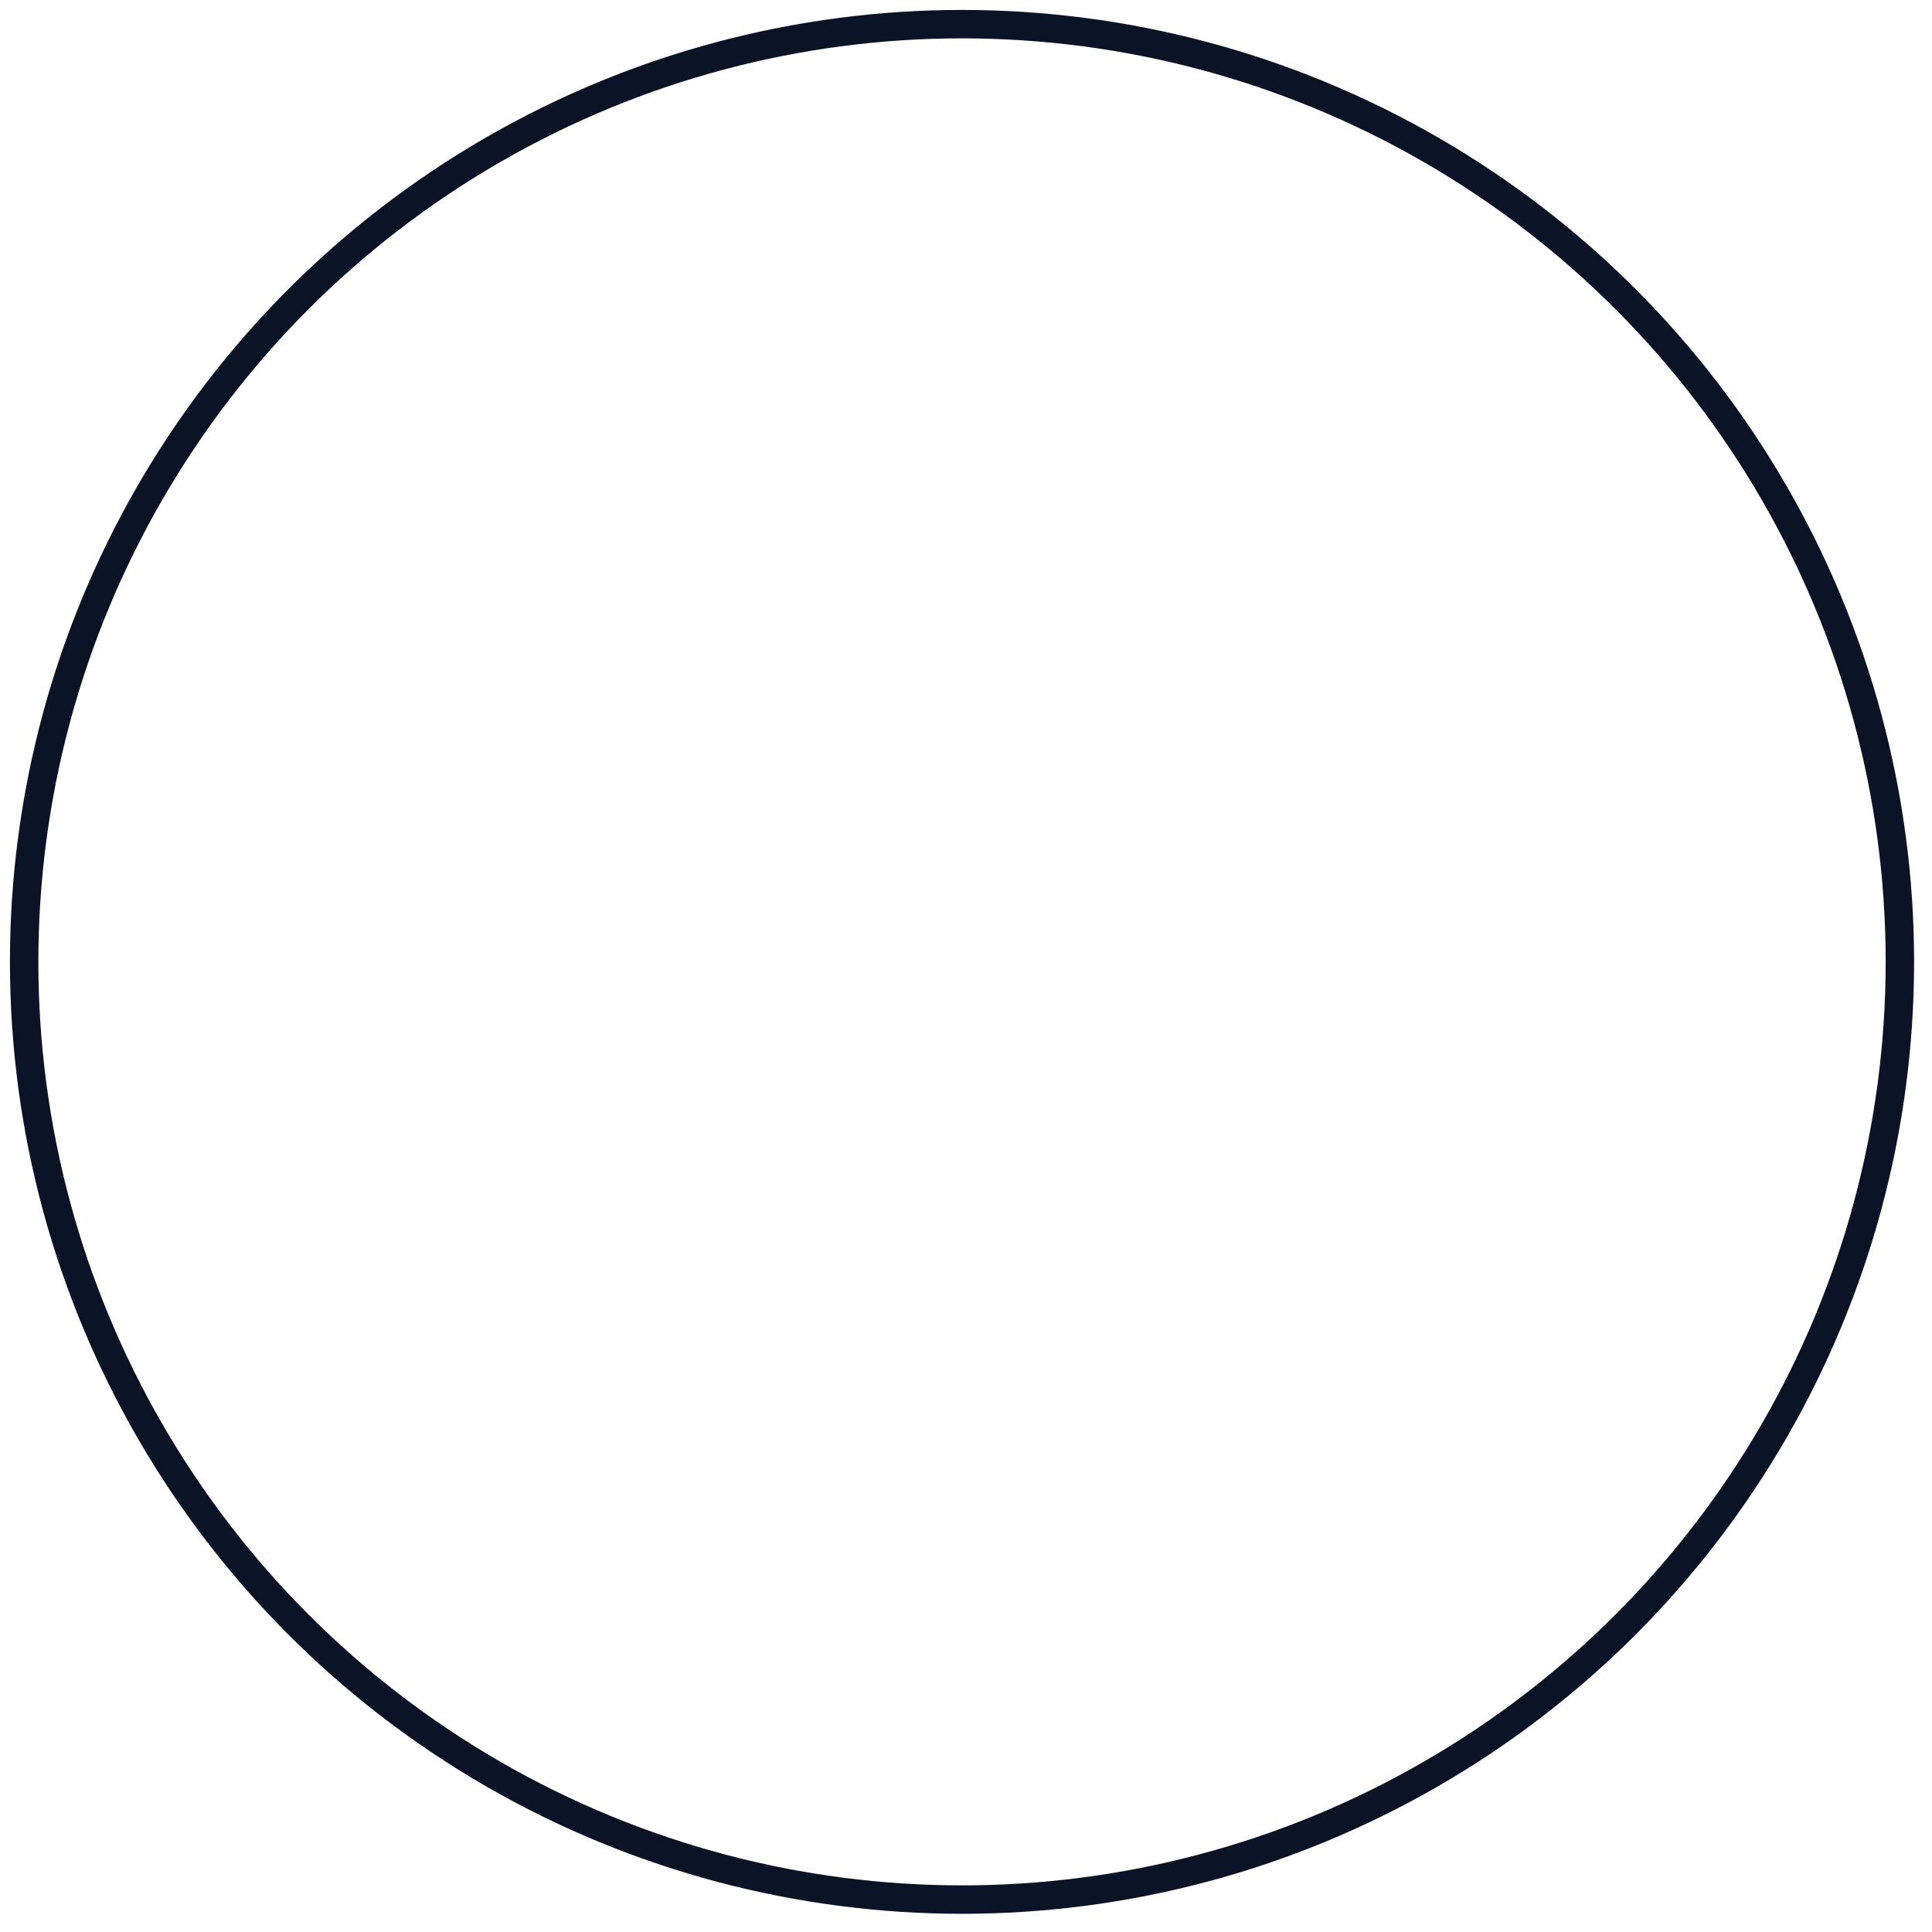<?xml version="1.0" encoding="utf-8"?>
<svg xmlns="http://www.w3.org/2000/svg" fill="none" height="100%" overflow="visible" preserveAspectRatio="none" style="display: block;" viewBox="0 0 80 80" width="100%">
<ellipse cx="39.835" cy="39.829" id="" rx="38.835" ry="38.829" stroke="#0B1426" stroke-width="1.177"/>
</svg>